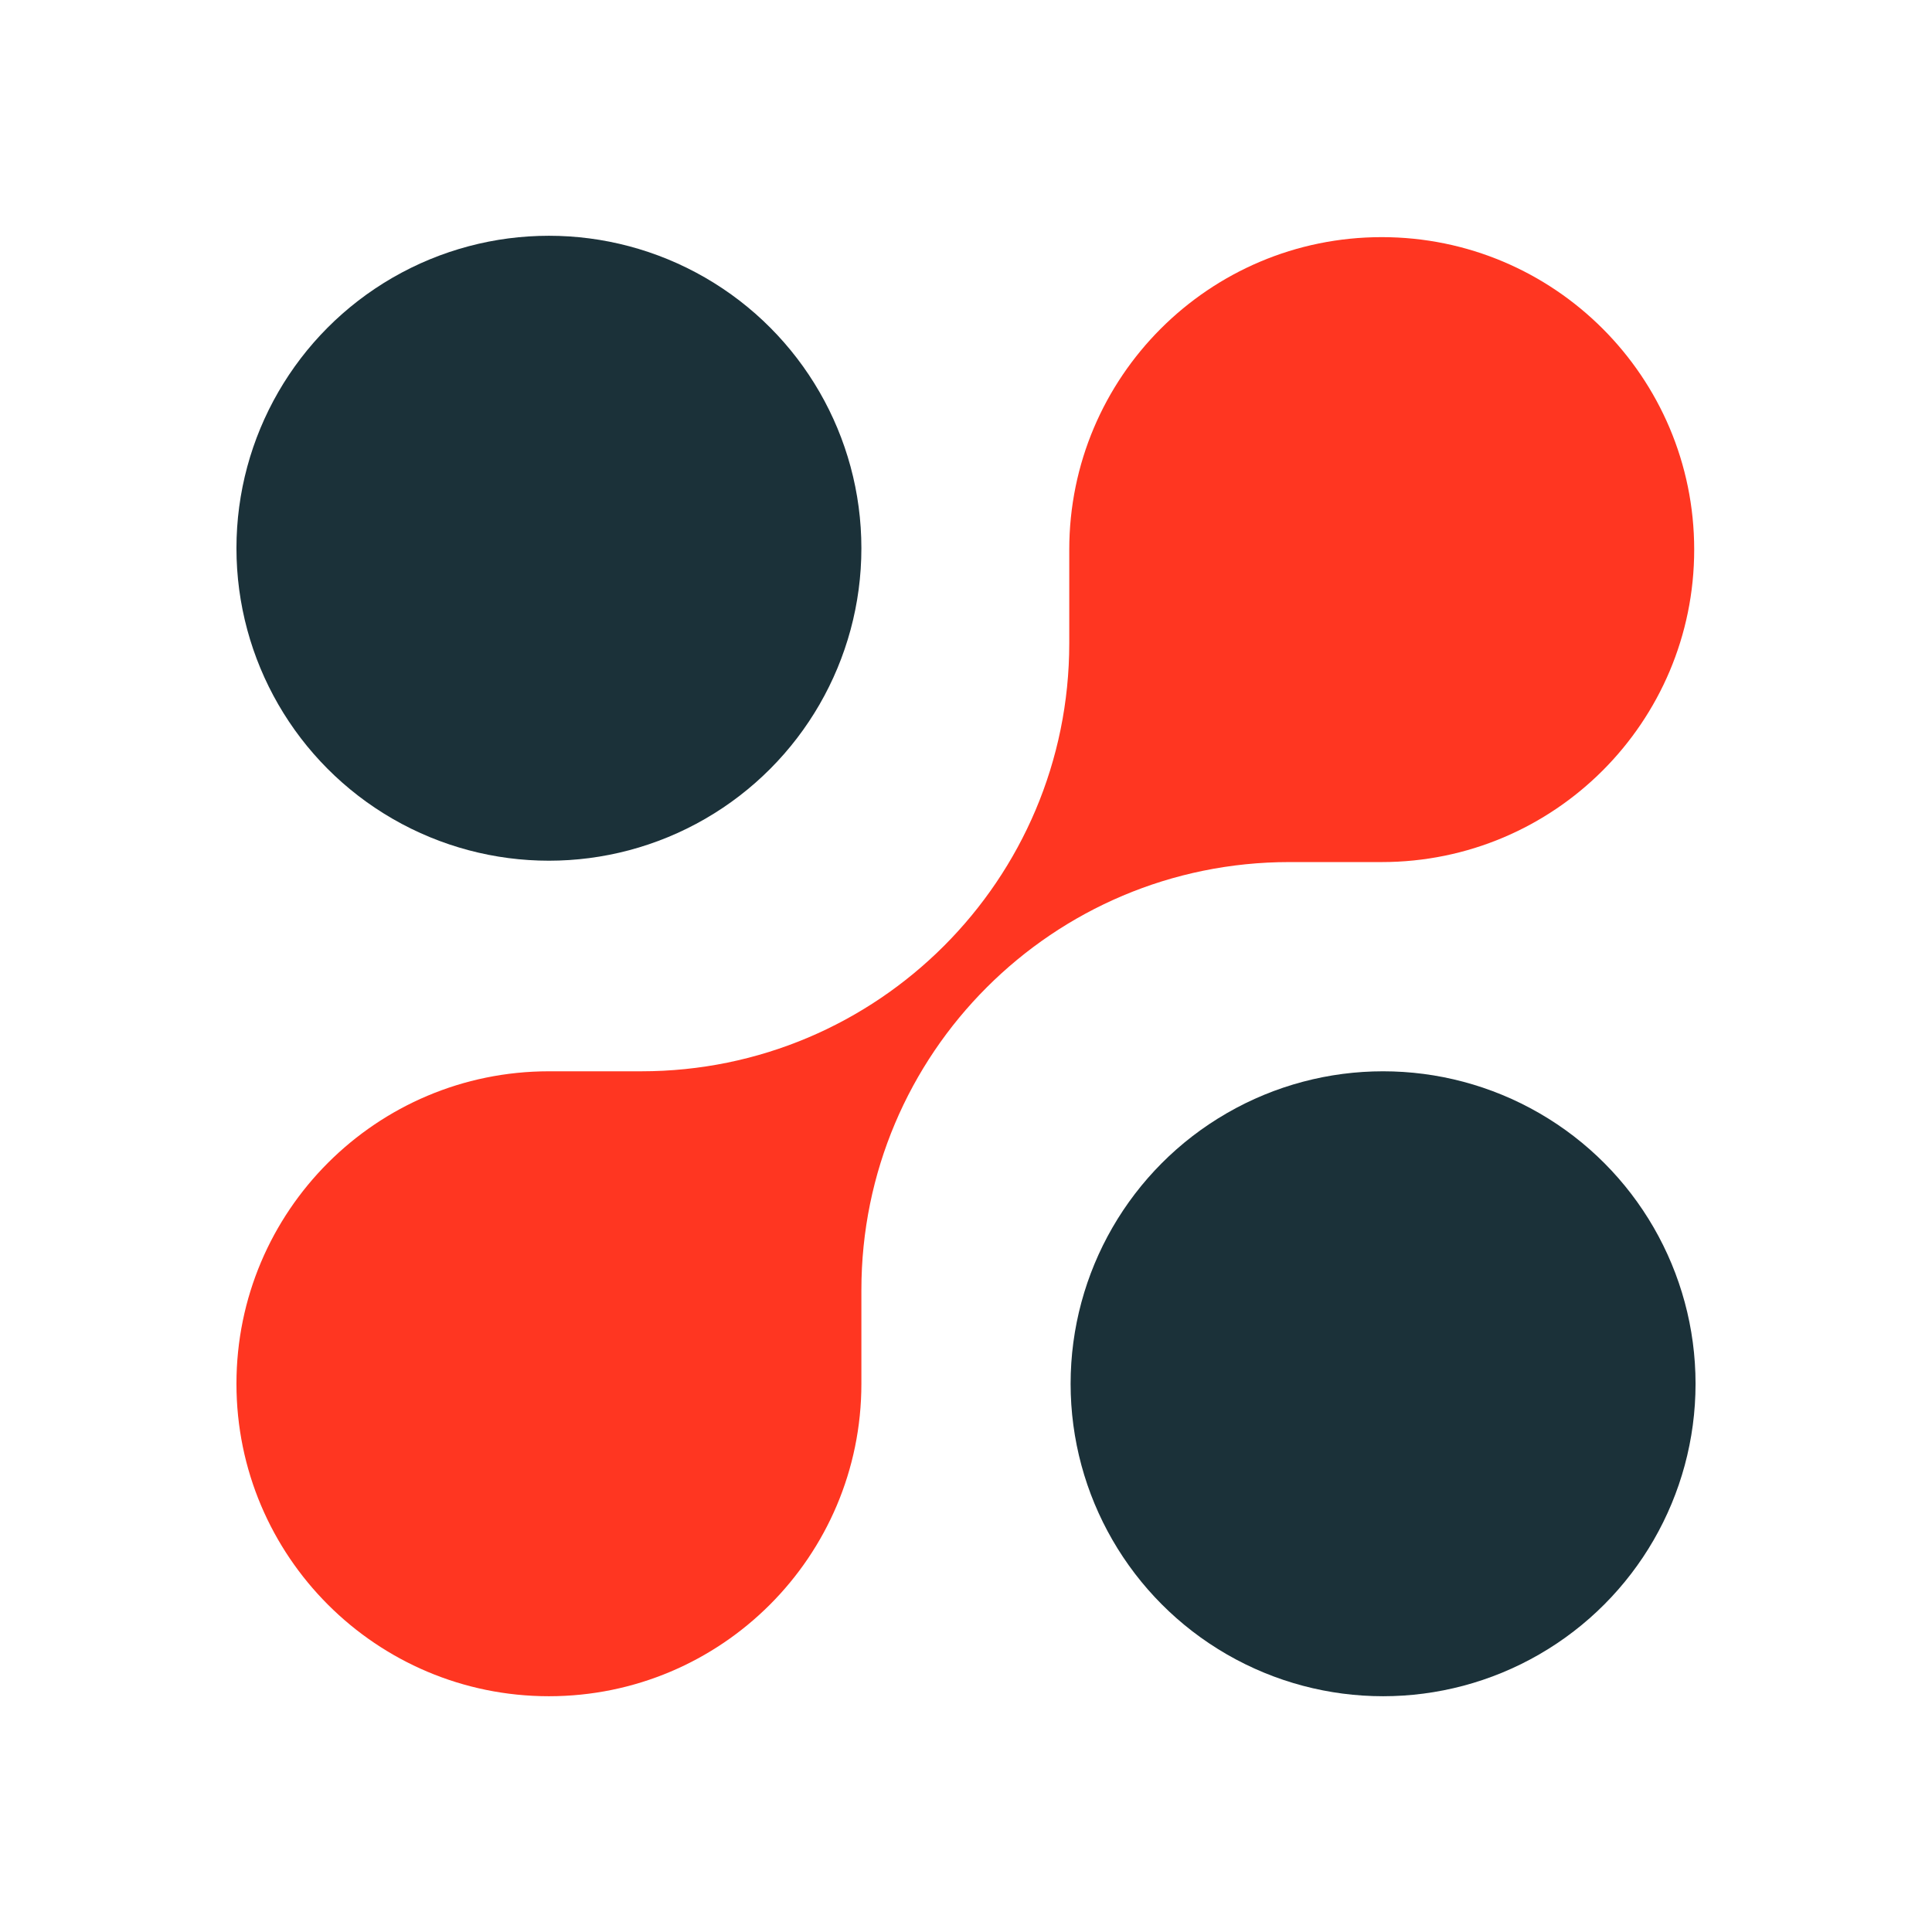 <?xml version="1.0" encoding="UTF-8"?>
<svg id="genai-primary-icon" xmlns="http://www.w3.org/2000/svg" viewBox="0 0 150 150">
  <defs>
    <style>
      .cls-1 {
        fill: #1b3139;
      }

      .cls-1, .cls-2 {
        stroke-width: 0px;
      }

      .cls-2 {
        fill: #ff3621;
      }
    </style>
  </defs>
  <g id="icon">
    <circle class="cls-1" cx="42.618" cy="42.565" r="24.26"/>
    <circle class="cls-1" cx="107.382" cy="107.435" r="24.26"/>
    <path class="cls-2" d="M66.878,107.435c0,13.396-10.864,24.26-24.26,24.26-13.396,0-24.26-10.864-24.26-24.26s10.864-24.26,24.26-24.26h7.173c18.353,0,33.226-14.873,33.226-33.226h0v-7.278c0-13.396,10.864-24.26,24.26-24.26,13.396,0,24.26,10.864,24.26,24.26,0,13.396-10.864,24.26-24.26,24.26h-7.173c-18.353,0-33.226,14.873-33.226,33.226h0v7.278Z"/>
  </g>
</svg>
